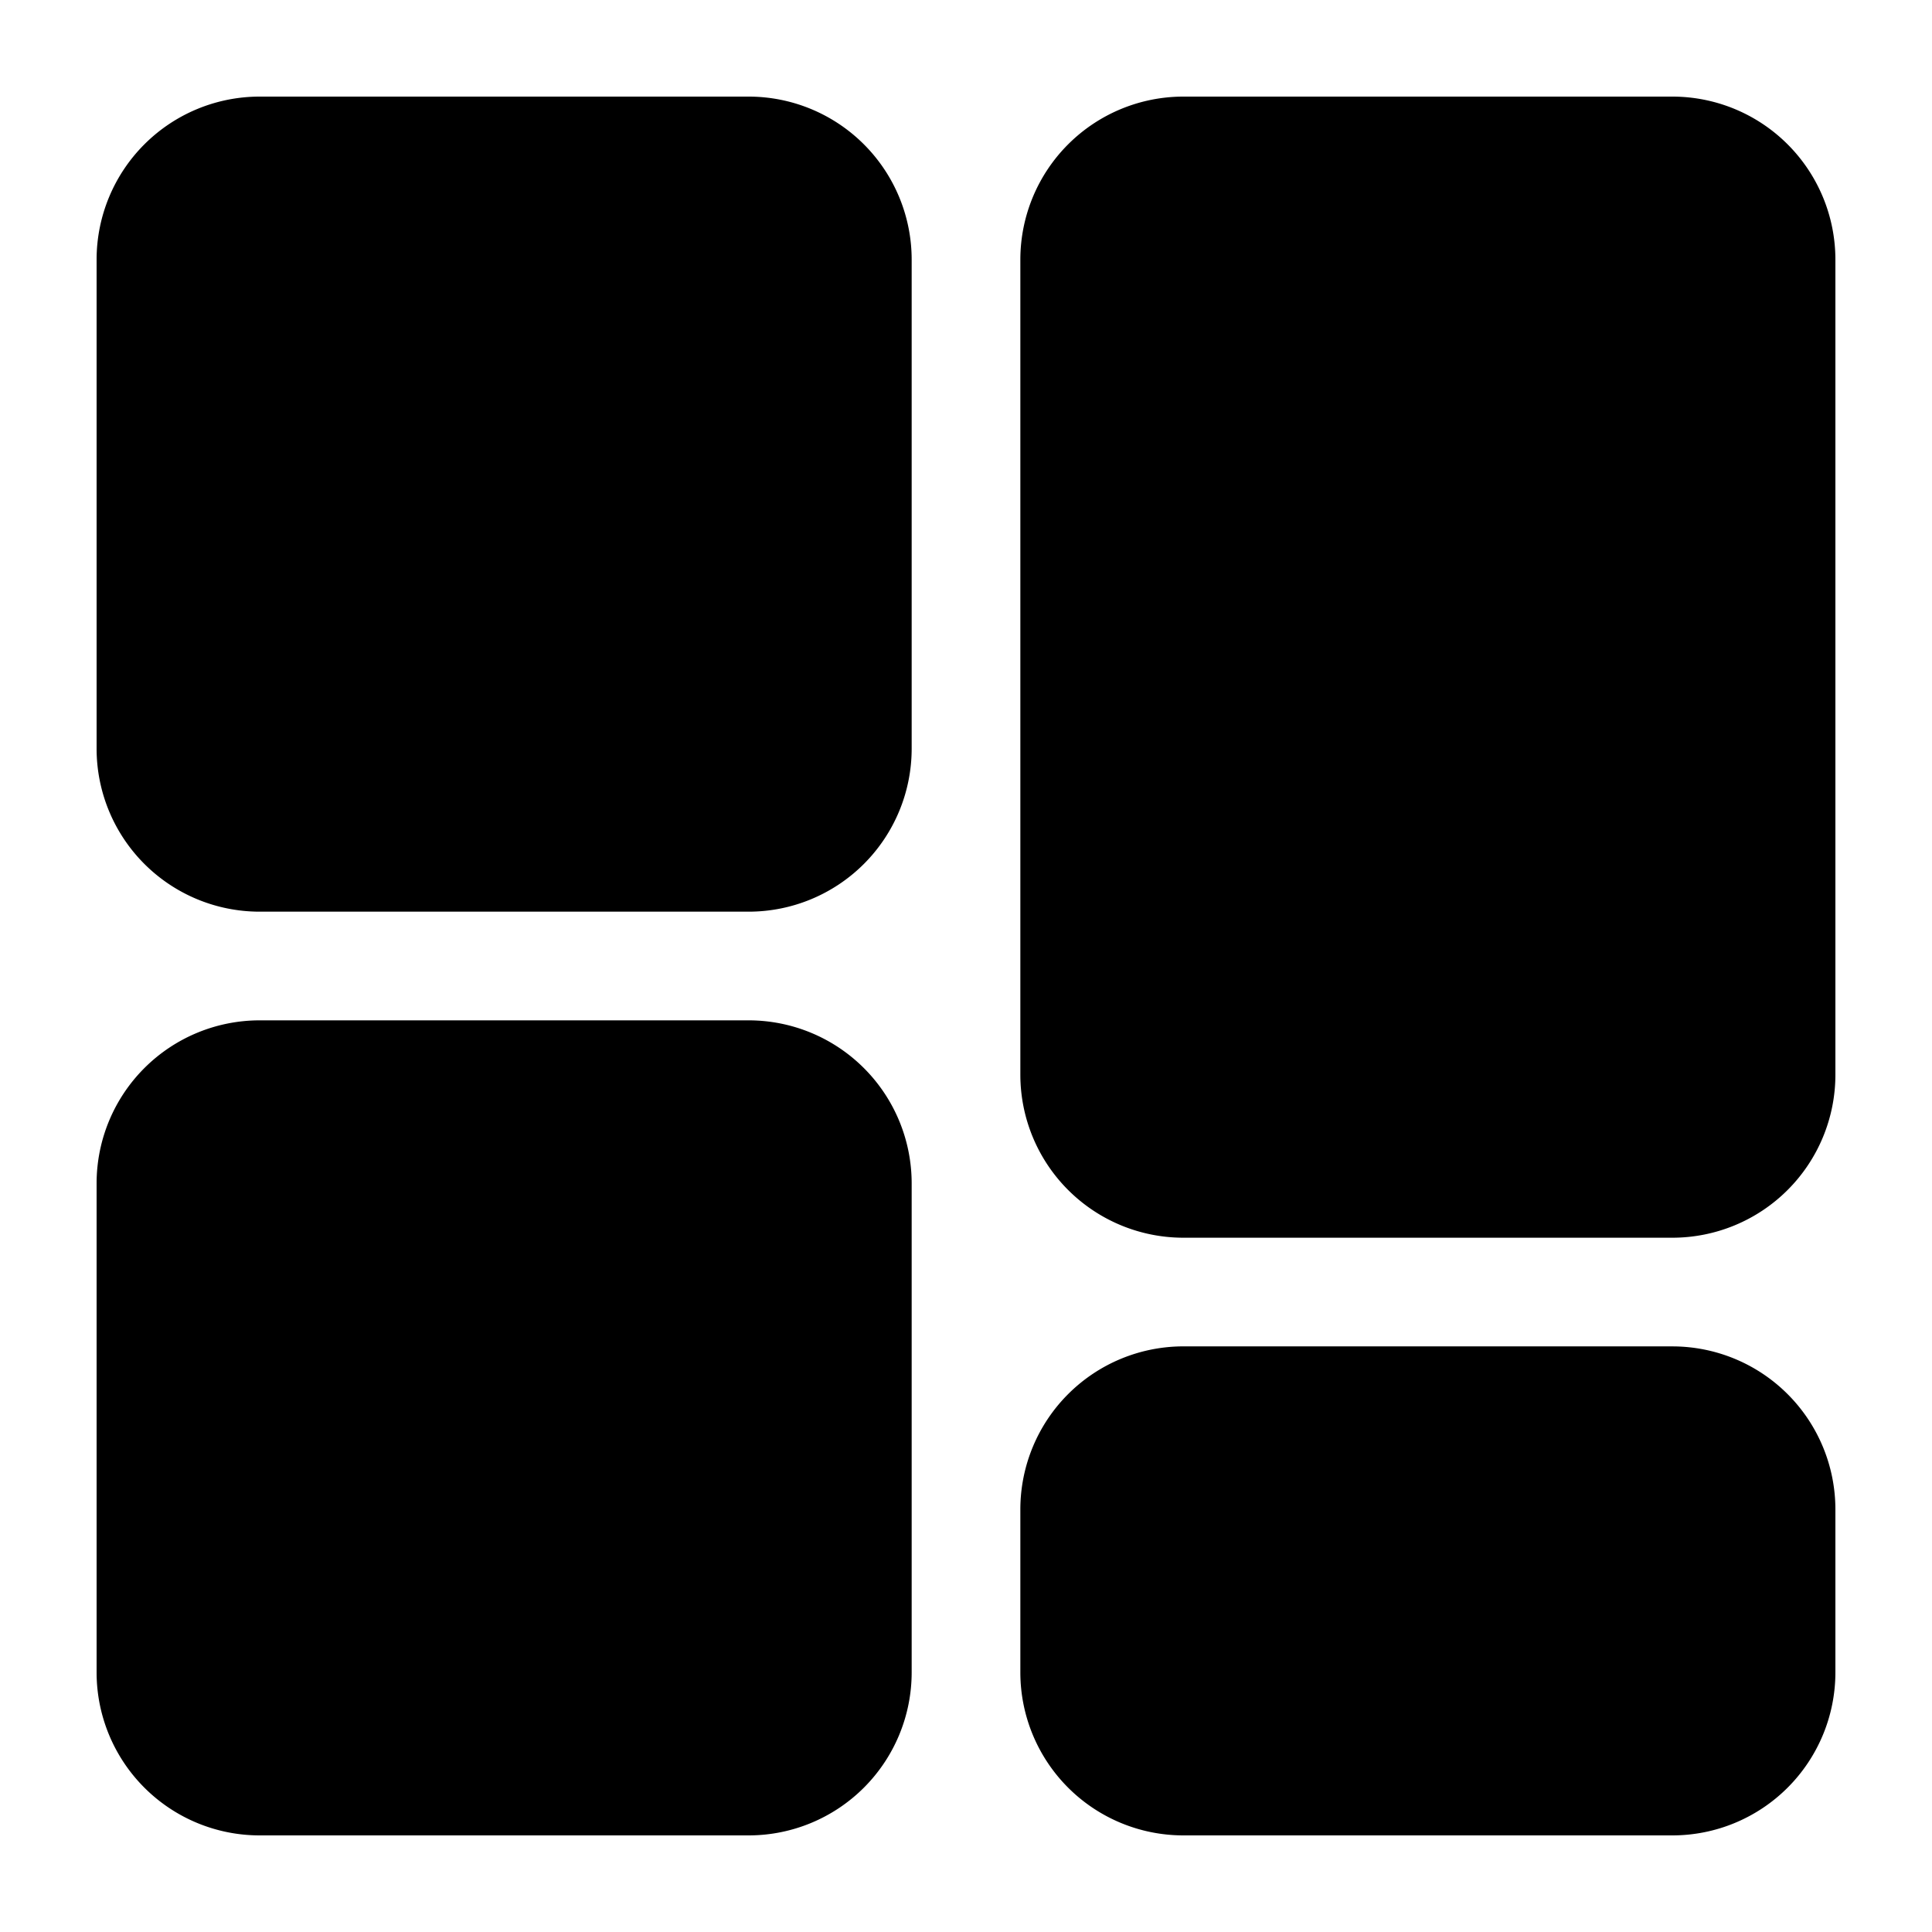<svg xmlns="http://www.w3.org/2000/svg" width="100" height="100" fill="none"><g clip-path="url(#A)" fill="#000"><path d="M38.75 52.813H13.438A8.44 8.44 0 0 0 5 61.25v25.313A8.44 8.44 0 0 0 13.438 95H38.75a8.44 8.44 0 0 0 8.438-8.437V61.25a8.44 8.44 0 0 0-8.437-8.437zm47.812 16.875H61.25a8.44 8.44 0 0 0-8.437 8.438v8.438A8.44 8.44 0 0 0 61.25 95h25.313A8.44 8.44 0 0 0 95 86.563v-8.437a8.44 8.44 0 0 0-8.437-8.437zM38.75 5H13.438A8.44 8.44 0 0 0 5 13.438V38.75a8.44 8.44 0 0 0 8.438 8.438H38.75a8.44 8.44 0 0 0 8.438-8.437V13.438A8.44 8.44 0 0 0 38.75 5zm47.812 0H61.25a8.44 8.44 0 0 0-8.437 8.438v42.188a8.44 8.44 0 0 0 8.438 8.438h25.313A8.44 8.44 0 0 0 95 55.625V13.438A8.44 8.44 0 0 0 86.562 5z"/></g><defs><clipPath id="A"><path fill="#fff" transform="translate(5 5)" d="M0 0h90v90H0z"/></clipPath></defs></svg>
